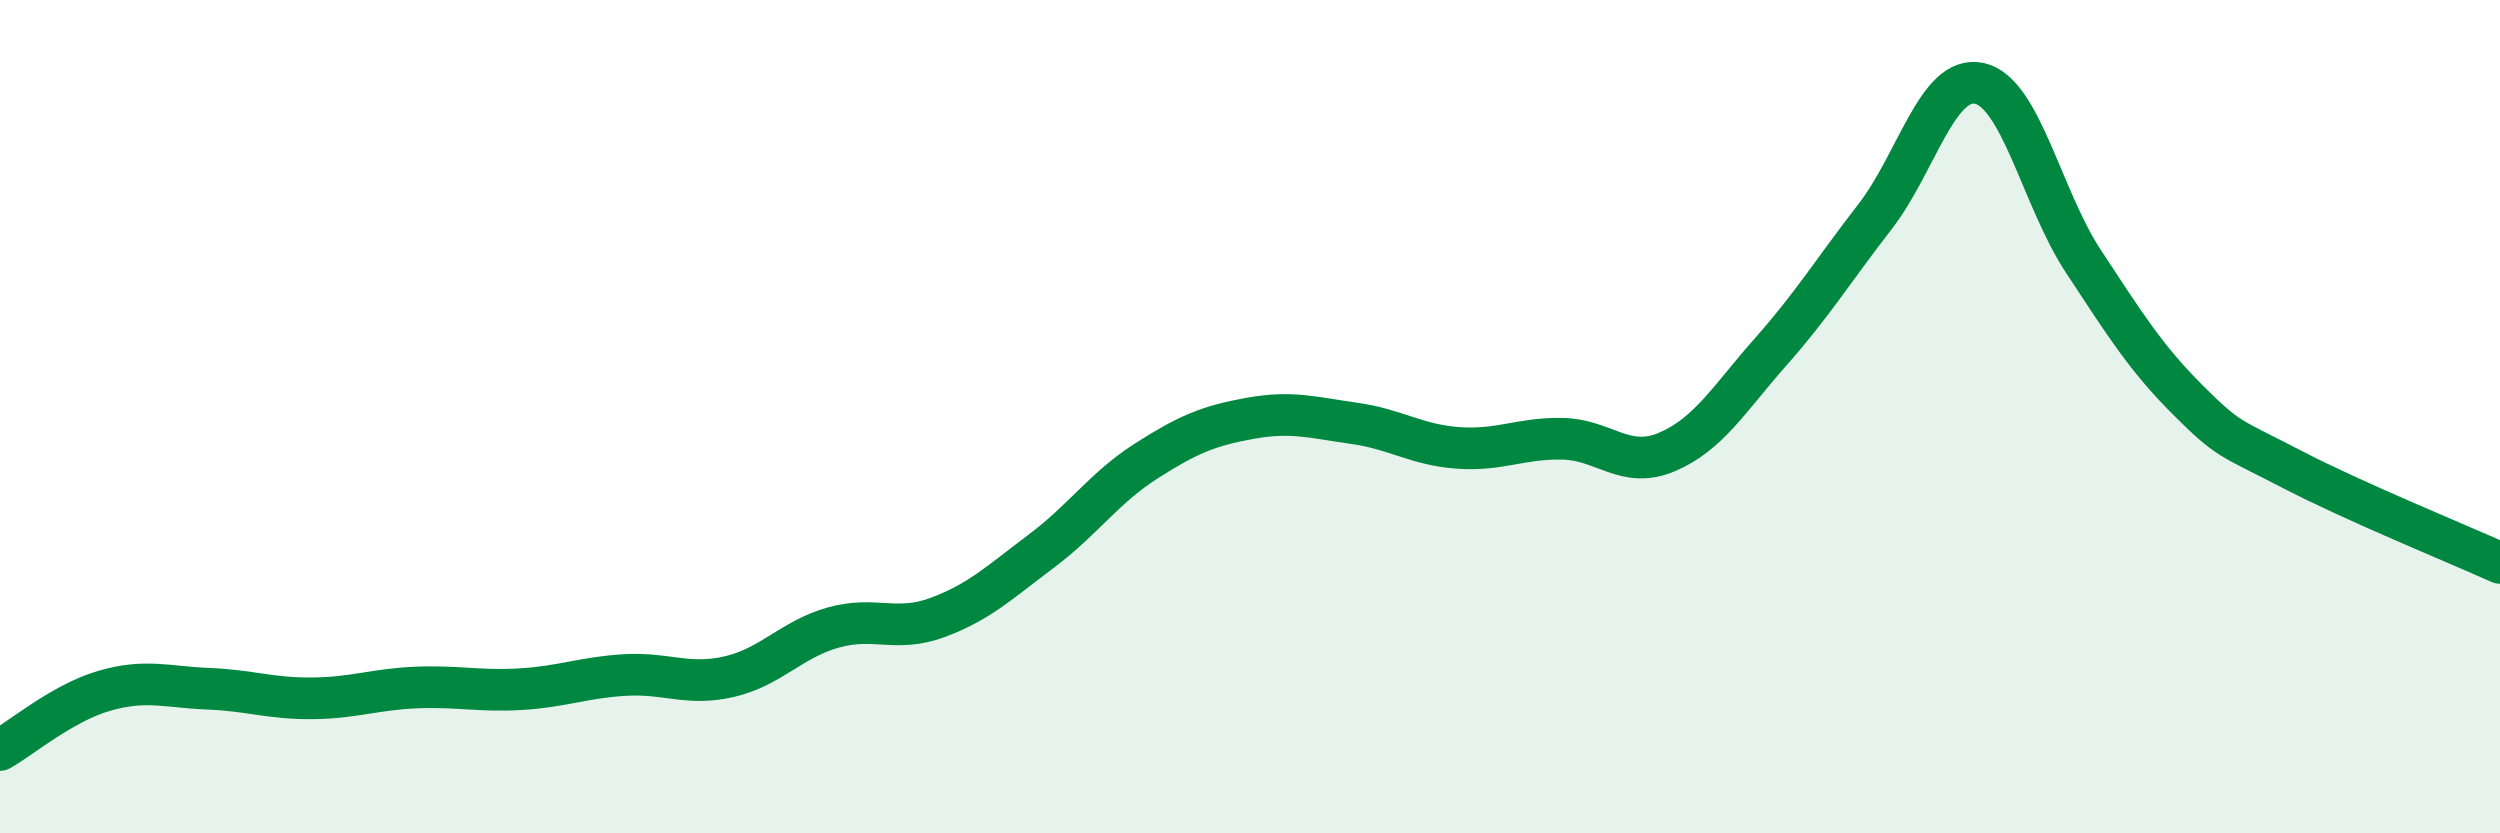 
    <svg width="60" height="20" viewBox="0 0 60 20" xmlns="http://www.w3.org/2000/svg">
      <path
        d="M 0,18 C 0.5,17.72 1.5,16.87 2.5,16.58 C 3.5,16.29 4,16.49 5,16.53 C 6,16.57 6.5,16.77 7.5,16.76 C 8.5,16.75 9,16.54 10,16.5 C 11,16.46 11.5,16.6 12.5,16.54 C 13.5,16.48 14,16.26 15,16.2 C 16,16.14 16.5,16.47 17.5,16.24 C 18.5,16.01 19,15.34 20,15.06 C 21,14.78 21.5,15.19 22.5,14.82 C 23.5,14.45 24,13.97 25,13.22 C 26,12.47 26.5,11.71 27.5,11.07 C 28.5,10.43 29,10.22 30,10.04 C 31,9.86 31.5,10.02 32.5,10.16 C 33.5,10.3 34,10.68 35,10.75 C 36,10.82 36.5,10.51 37.5,10.53 C 38.5,10.55 39,11.27 40,10.85 C 41,10.43 41.5,9.57 42.5,8.44 C 43.5,7.31 44,6.49 45,5.2 C 46,3.91 46.5,1.79 47.5,2 C 48.5,2.21 49,4.75 50,6.27 C 51,7.79 51.5,8.59 52.5,9.59 C 53.5,10.59 53.5,10.48 55,11.26 C 56.5,12.04 59,13.06 60,13.51L60 20L0 20Z"
        fill="#008740"
        opacity="0.1"
        stroke-linecap="round"
        stroke-linejoin="round"
      />
      <path
        d="M 0,18 C 0.5,17.72 1.5,16.87 2.5,16.58 C 3.5,16.29 4,16.49 5,16.53 C 6,16.57 6.5,16.77 7.5,16.76 C 8.5,16.75 9,16.54 10,16.5 C 11,16.46 11.5,16.6 12.5,16.54 C 13.5,16.48 14,16.26 15,16.2 C 16,16.14 16.5,16.47 17.5,16.24 C 18.5,16.01 19,15.34 20,15.06 C 21,14.78 21.5,15.19 22.5,14.82 C 23.5,14.45 24,13.97 25,13.22 C 26,12.47 26.5,11.71 27.5,11.07 C 28.5,10.43 29,10.22 30,10.04 C 31,9.86 31.5,10.02 32.5,10.16 C 33.5,10.3 34,10.68 35,10.75 C 36,10.82 36.5,10.51 37.5,10.53 C 38.5,10.55 39,11.27 40,10.85 C 41,10.43 41.5,9.57 42.5,8.44 C 43.5,7.31 44,6.49 45,5.2 C 46,3.91 46.5,1.79 47.5,2 C 48.5,2.21 49,4.75 50,6.27 C 51,7.79 51.5,8.59 52.5,9.59 C 53.5,10.59 53.5,10.48 55,11.26 C 56.5,12.04 59,13.06 60,13.51"
        stroke="#008740"
        stroke-width="1"
        fill="none"
        stroke-linecap="round"
        stroke-linejoin="round"
      />
    </svg>
  
